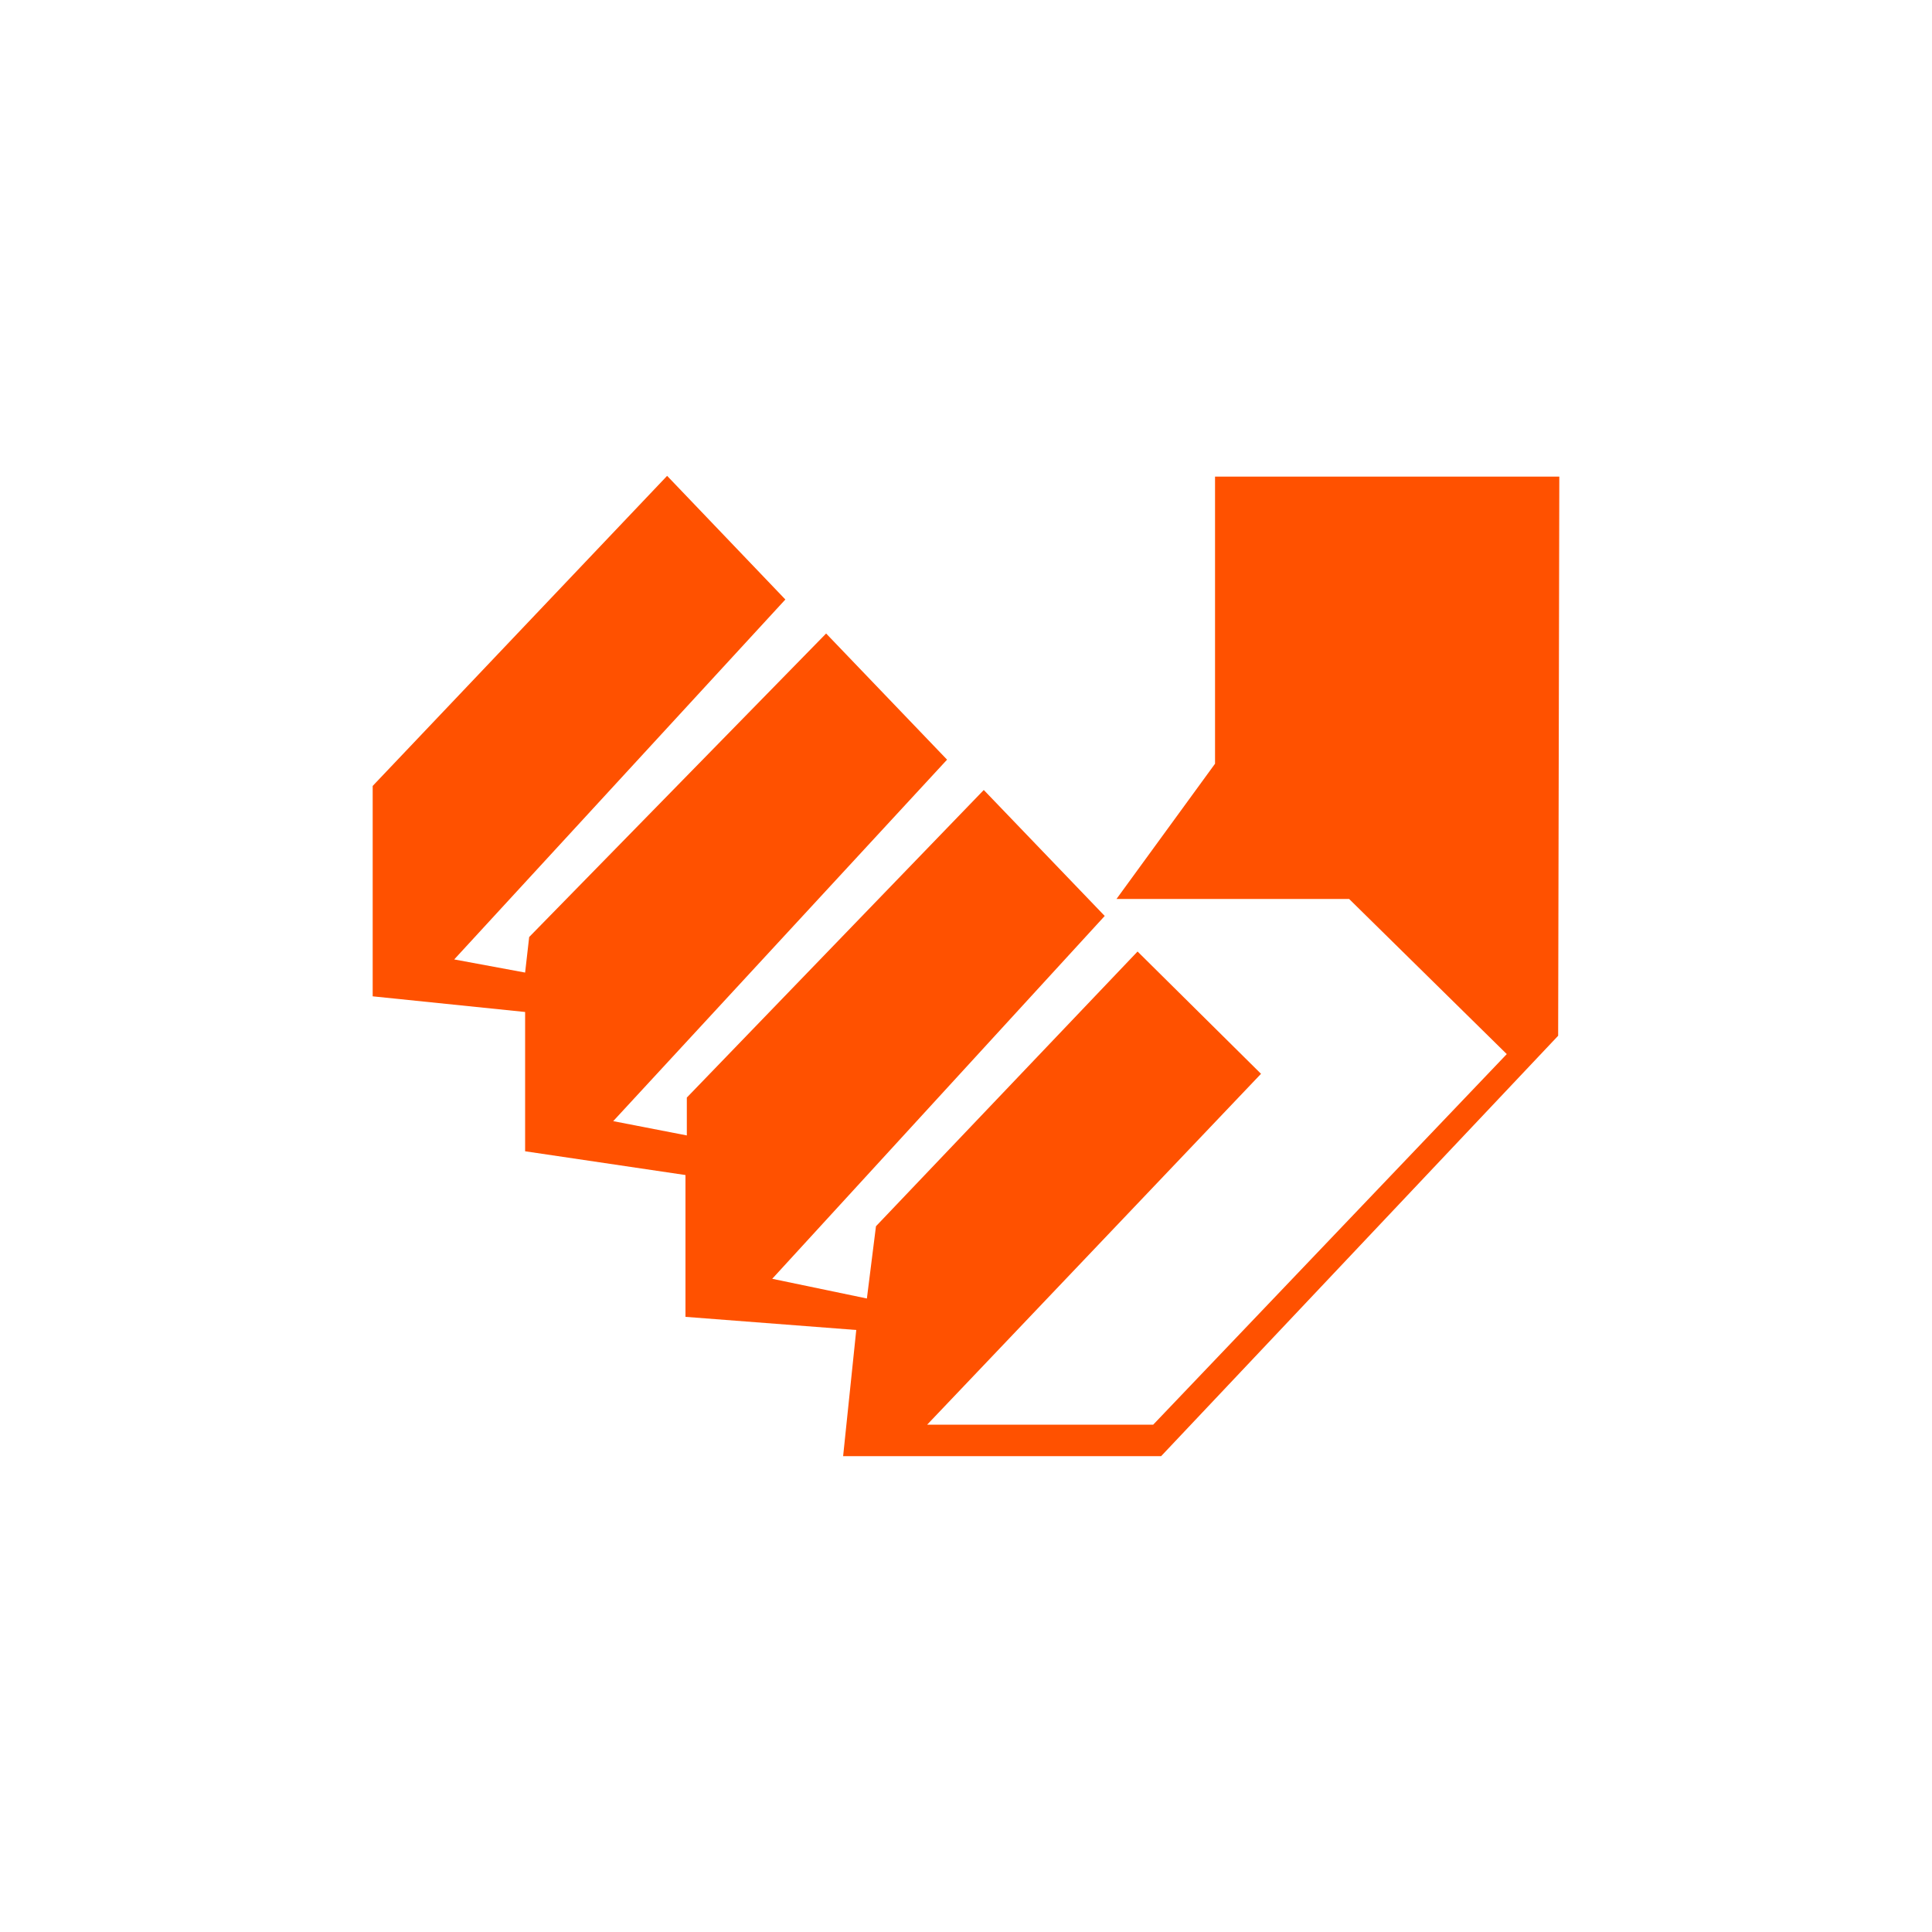 <?xml version="1.0" encoding="UTF-8"?>
<svg id="Livello_1" xmlns="http://www.w3.org/2000/svg" xmlns:xlink="http://www.w3.org/1999/xlink" xmlns:svgjs="http://svgjs.dev/svgjs" version="1.1" viewBox="0 0 1000 1000">
  <!-- Generator: Adobe Illustrator 29.4.0, SVG Export Plug-In . SVG Version: 2.1.0 Build 152)  -->
  <defs>
    <style>
      .st0 {
        fill: none;
      }

      .st1 {
        fill: #fff;
      }

      .st2 {
        fill: #ff5100;
      }

      .st3 {
        clip-path: url(#clippath);
      }
    </style>
    <clipPath id="clippath">
      <rect class="st0" width="1000" height="1000" rx="350" ry="350"/>
    </clipPath>
  </defs>
  <g id="bg">
    <g class="st3">
      <rect class="st1" width="1000" height="1000"/>
    </g>
  </g>
  <polygon id="logo" class="st2" points="628.9 395.3 577.9 465.3 698.3 465.3 779.9 545.6 596.9 737.4 479.9 737.4 652.7 555.8 588.8 492.5 453.4 634.7 448.7 672.1 399.7 661.9 571.8 474.1 509.2 408.9 355.5 568.1 355.5 587.7 317.4 580.3 490.2 393.2 427.6 327.9 273.9 485 271.8 503.4 235.1 496.6 406.5 310.3 345.3 246.3 192.9 406.8 192.9 515.7 271.8 523.8 271.8 595.9 354.8 608.2 354.8 681.6 443.2 688.4 436.4 753.7 601 753.7 806.5 536.1 807.1 246.7 628.9 246.7 628.9 395.3"/>
</svg>